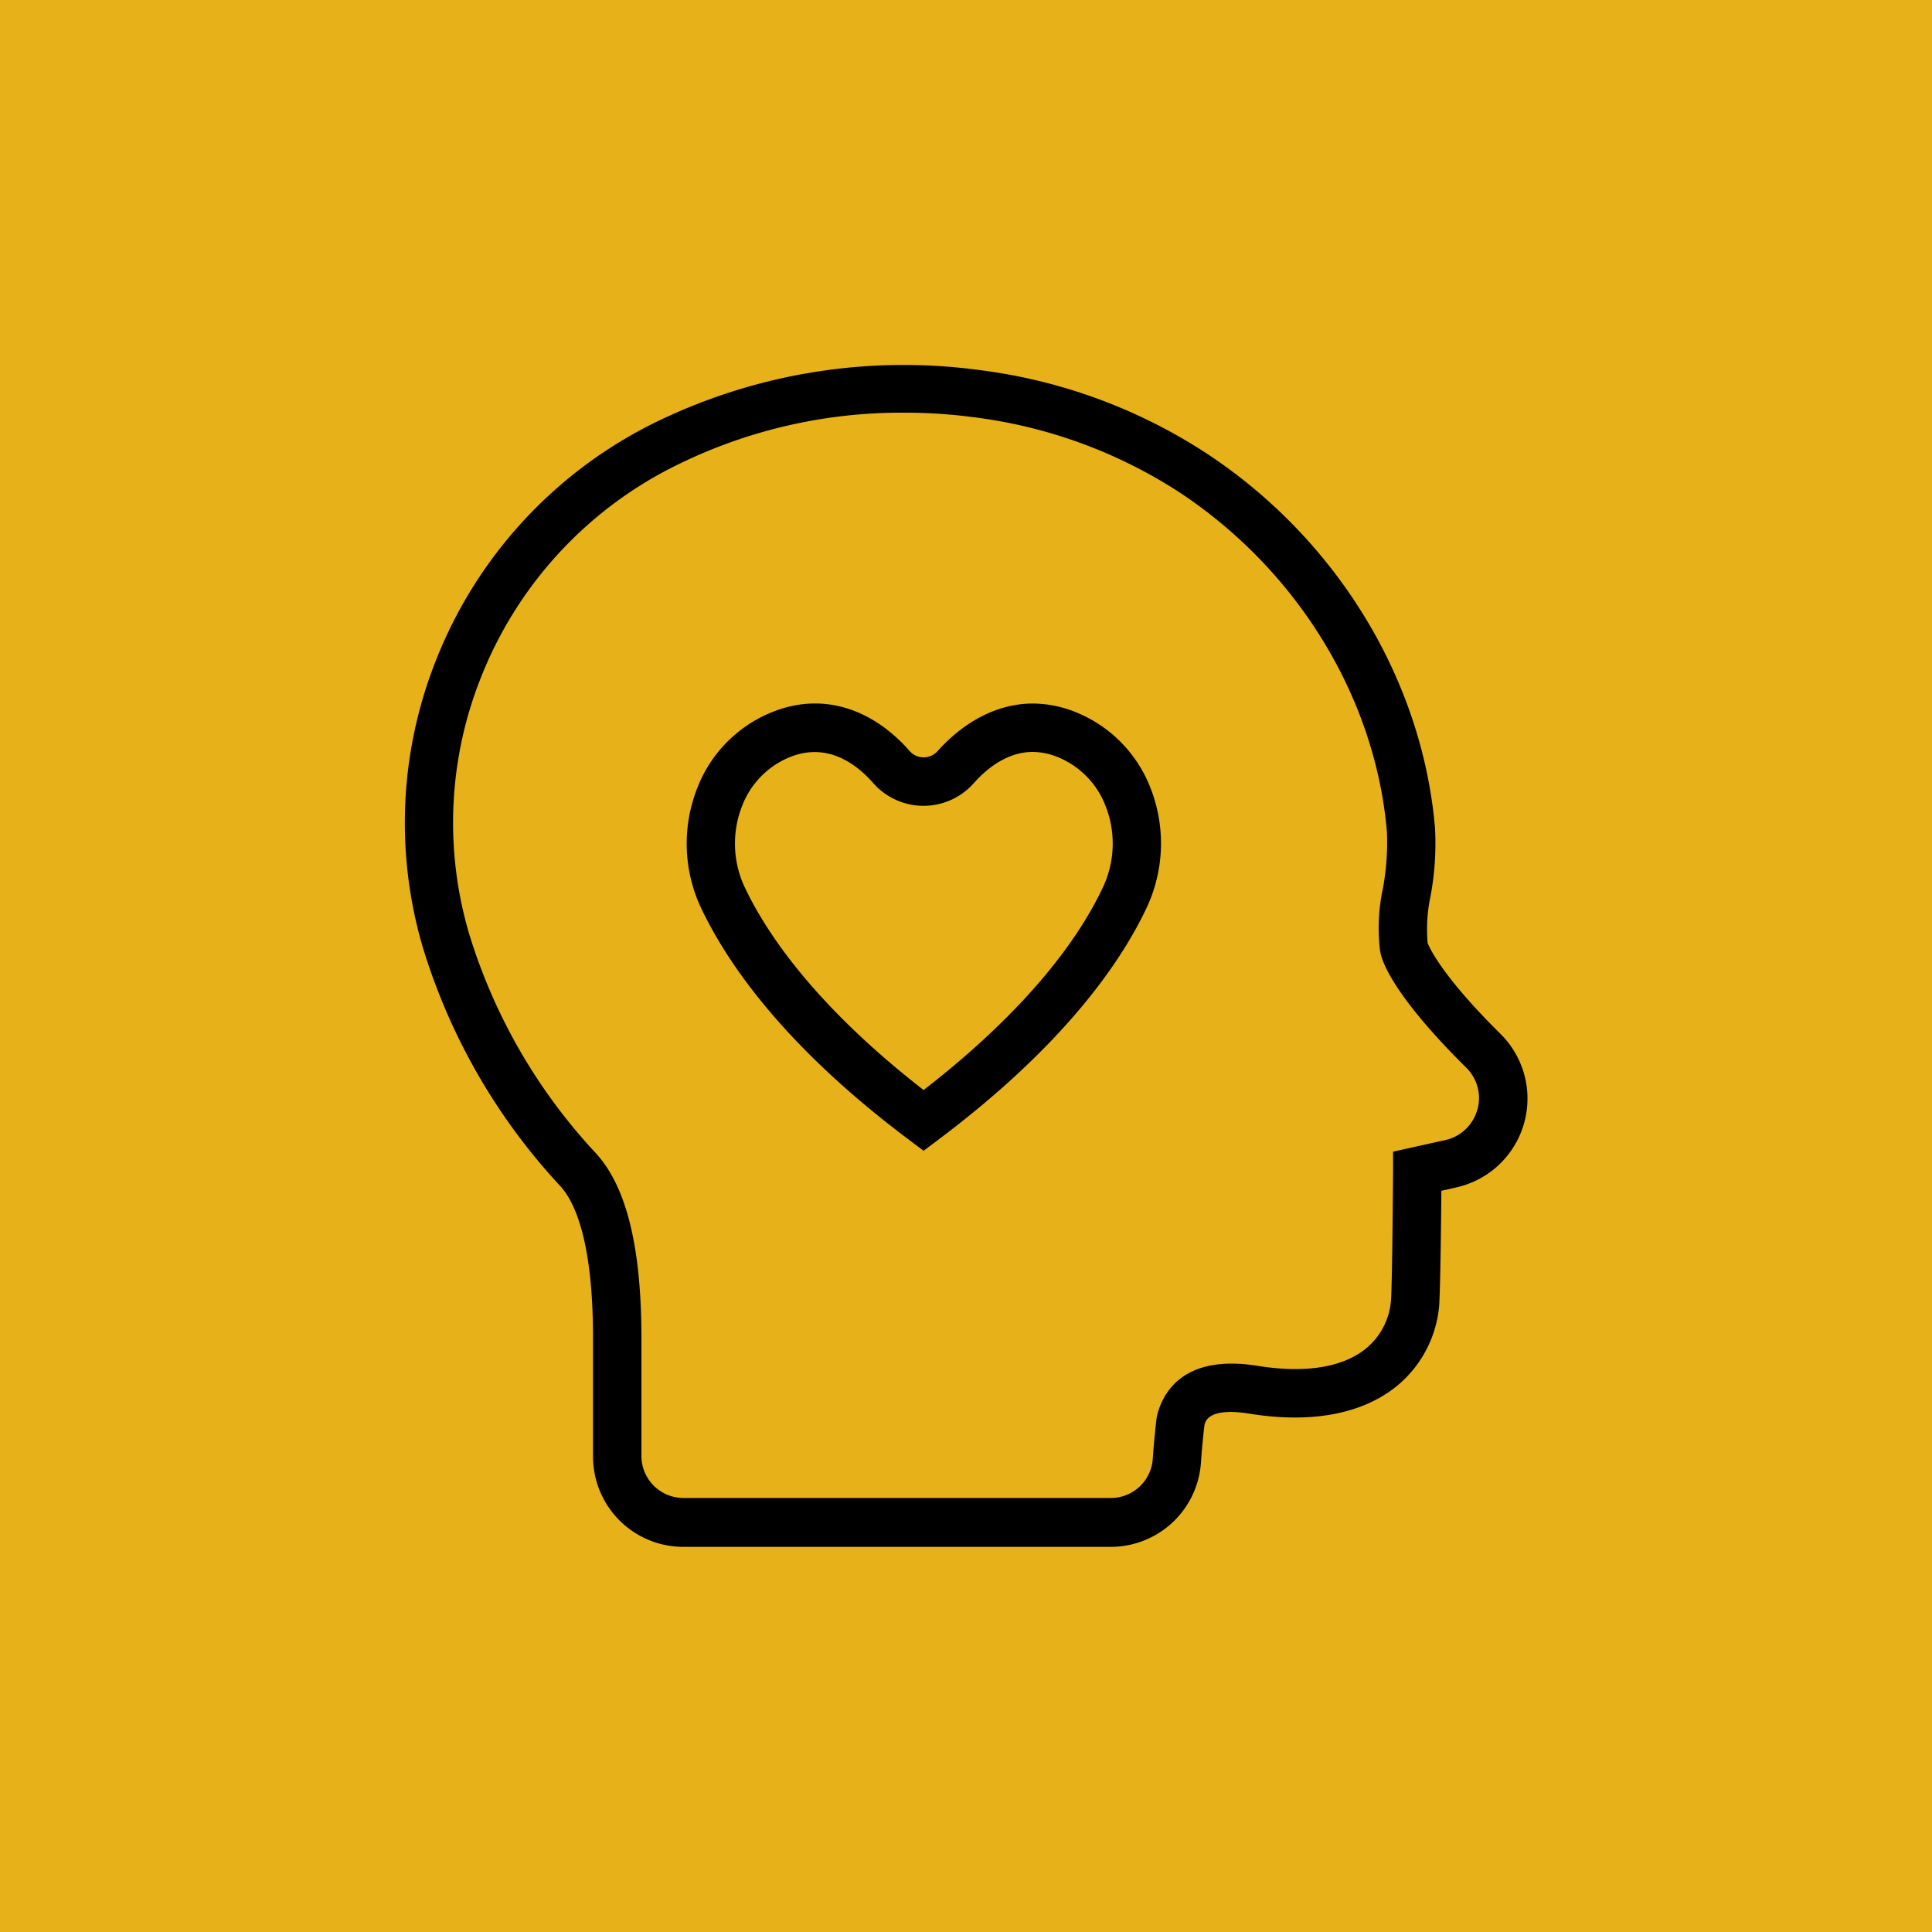 <svg xmlns="http://www.w3.org/2000/svg" viewBox="0 0 200 200"><defs><style>.cls-1{fill:#e6b119;}</style></defs><g id="Layer_2" data-name="Layer 2"><g id="Layer_1-2" data-name="Layer 1"><rect class="cls-1" width="200" height="200"/><path d="M155.3,107c-6.35-6.29-7.43-9.18-7.51-9.38v0a16.4,16.4,0,0,1,.3-4.86,29.81,29.81,0,0,0,.46-7.07C147.23,70.37,138.44,55.89,125,47a55.63,55.63,0,0,0-23.6-8.69,58.51,58.51,0,0,0-33.3,5.29A46.35,46.35,0,0,0,45,68.69,45.55,45.55,0,0,0,43.75,98,63.26,63.26,0,0,0,58,122.78c1.55,1.7,3.39,5.81,3.39,15.77v12.24a9.35,9.35,0,0,0,9.34,9.34H115a9.36,9.36,0,0,0,9.32-8.71c.11-1.62.27-3.12.36-3.84s.82-1.86,4.71-1.23c6.25,1,11.43.07,15-2.7a12.1,12.1,0,0,0,4.61-8.74c0-.37.12-1.45.21-11.64l1.59-.36A9.42,9.42,0,0,0,155.3,107Zm-2.38,7.91a4.42,4.42,0,0,1-3.27,3.1l-2.24.5-3.2.71,0,2c-.08,10.31-.17,12.73-.21,13.25a7.12,7.12,0,0,1-2.71,5.22c-2.42,1.89-6.26,2.48-11.11,1.7-7.56-1.21-9.75,2.65-10.38,5.06l-.07.34c-.08.65-.27,2.38-.4,4.28a4.35,4.35,0,0,1-4.33,4H70.74a4.35,4.35,0,0,1-4.34-4.34V138.55c0-9.4-1.53-15.66-4.68-19.13A58.19,58.19,0,0,1,48.56,96.65a40.62,40.62,0,0,1,1.09-26.17A41.42,41.42,0,0,1,70.36,48a52.45,52.45,0,0,1,23.23-5.28,54.29,54.29,0,0,1,7.2.47,50.61,50.61,0,0,1,21.48,7.89c12.14,8.1,20.11,21.19,21.3,35a26.11,26.11,0,0,1-.42,5.93,19.4,19.4,0,0,0-.28,6.46l.07.33c.3,1.19,1.76,4.71,8.85,11.73A4.41,4.41,0,0,1,152.92,114.94Z"/><path d="M111.43,73.75a12,12,0,0,0-4.52-.92c-3.53,0-7,1.75-9.85,4.92a1.93,1.93,0,0,1-2.89,0c-4.06-4.61-9.27-6.08-14.32-4a13.82,13.82,0,0,0-7.7,7.91,15.65,15.65,0,0,0,.41,12.3C75.17,99.49,81,108.18,94.11,118l1.5,1.13,1.5-1.13c13.17-9.88,19-18.53,21.6-24.05a15.69,15.69,0,0,0,.42-12.3A13.85,13.85,0,0,0,111.43,73.75Zm2.75,18.09c-2.24,4.79-7.29,12.26-18.57,21-11.21-8.72-16.26-16.22-18.52-21a10.63,10.63,0,0,1-.29-8.35,8.88,8.88,0,0,1,4.93-5.1c3.84-1.57,6.84.6,8.68,2.69a6.94,6.94,0,0,0,10.39,0c1.31-1.48,3.44-3.24,6.11-3.24a7,7,0,0,1,2.63.55,8.91,8.91,0,0,1,4.93,5.1A10.61,10.61,0,0,1,114.18,91.84Z"/></g></g></svg>
